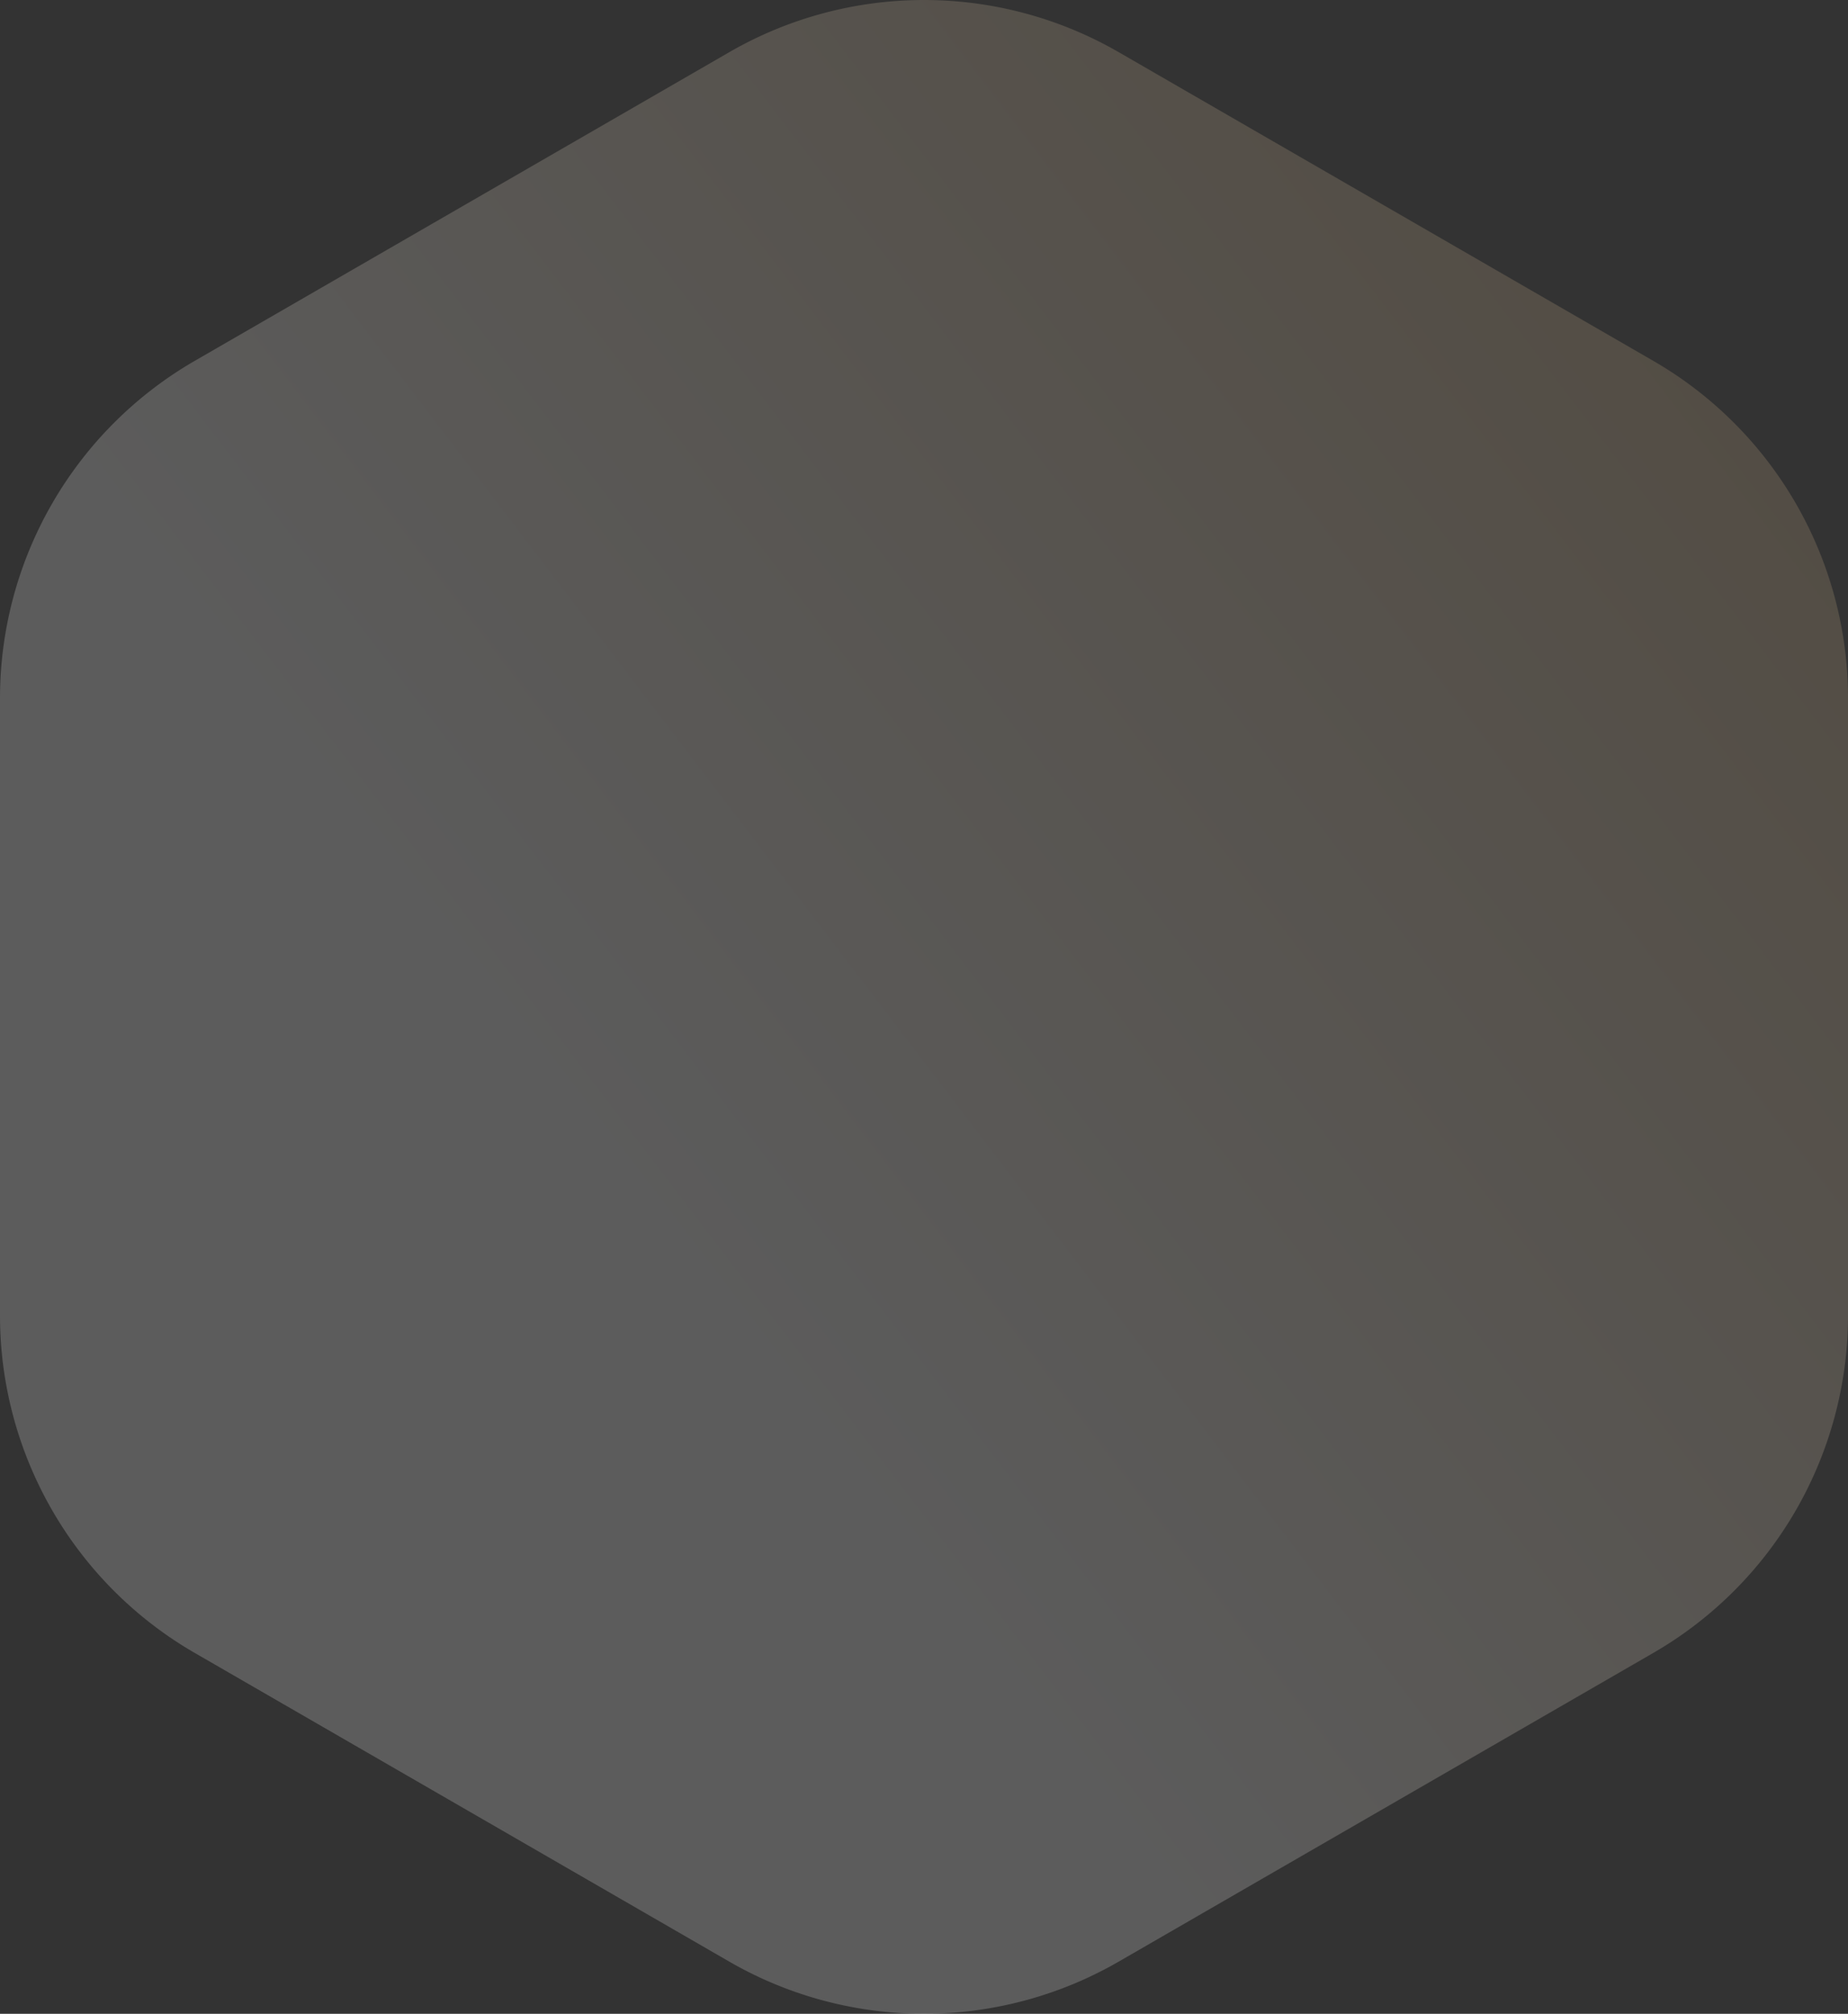 <svg xmlns="http://www.w3.org/2000/svg" xmlns:xlink="http://www.w3.org/1999/xlink" width="418.42" height="455.862" viewBox="0 0 418.42 455.862">
  <rect x="0" y="0" width="418.42" height="455.862" fill="#333333" stroke="none"/>
  <defs>
    <linearGradient id="linear-gradient" x1="1.283" y1="-0.135" x2="0.364" y2="0.625" gradientUnits="objectBoundingBox">
      <stop offset="0" stop-color="#b5823b"/>
      <stop offset="1" stop-color="#fff"/>
    </linearGradient>
  </defs>
  <path id="Path_2710" data-name="Path 2710" d="M369,345.3V205.566a88.2,88.2,0,0,1,44.1-76.382L534.112,59.318a88.2,88.2,0,0,1,88.2,0l121.013,69.866a88.2,88.2,0,0,1,44.1,76.382V345.3a88.2,88.2,0,0,1-44.1,76.382L622.308,491.547a88.2,88.2,0,0,1-88.2,0L413.1,421.68A88.2,88.2,0,0,1,369,345.3Z" transform="translate(-369 -47.501)" opacity="0.2" fill="url(#linear-gradient)"/>
</svg>
